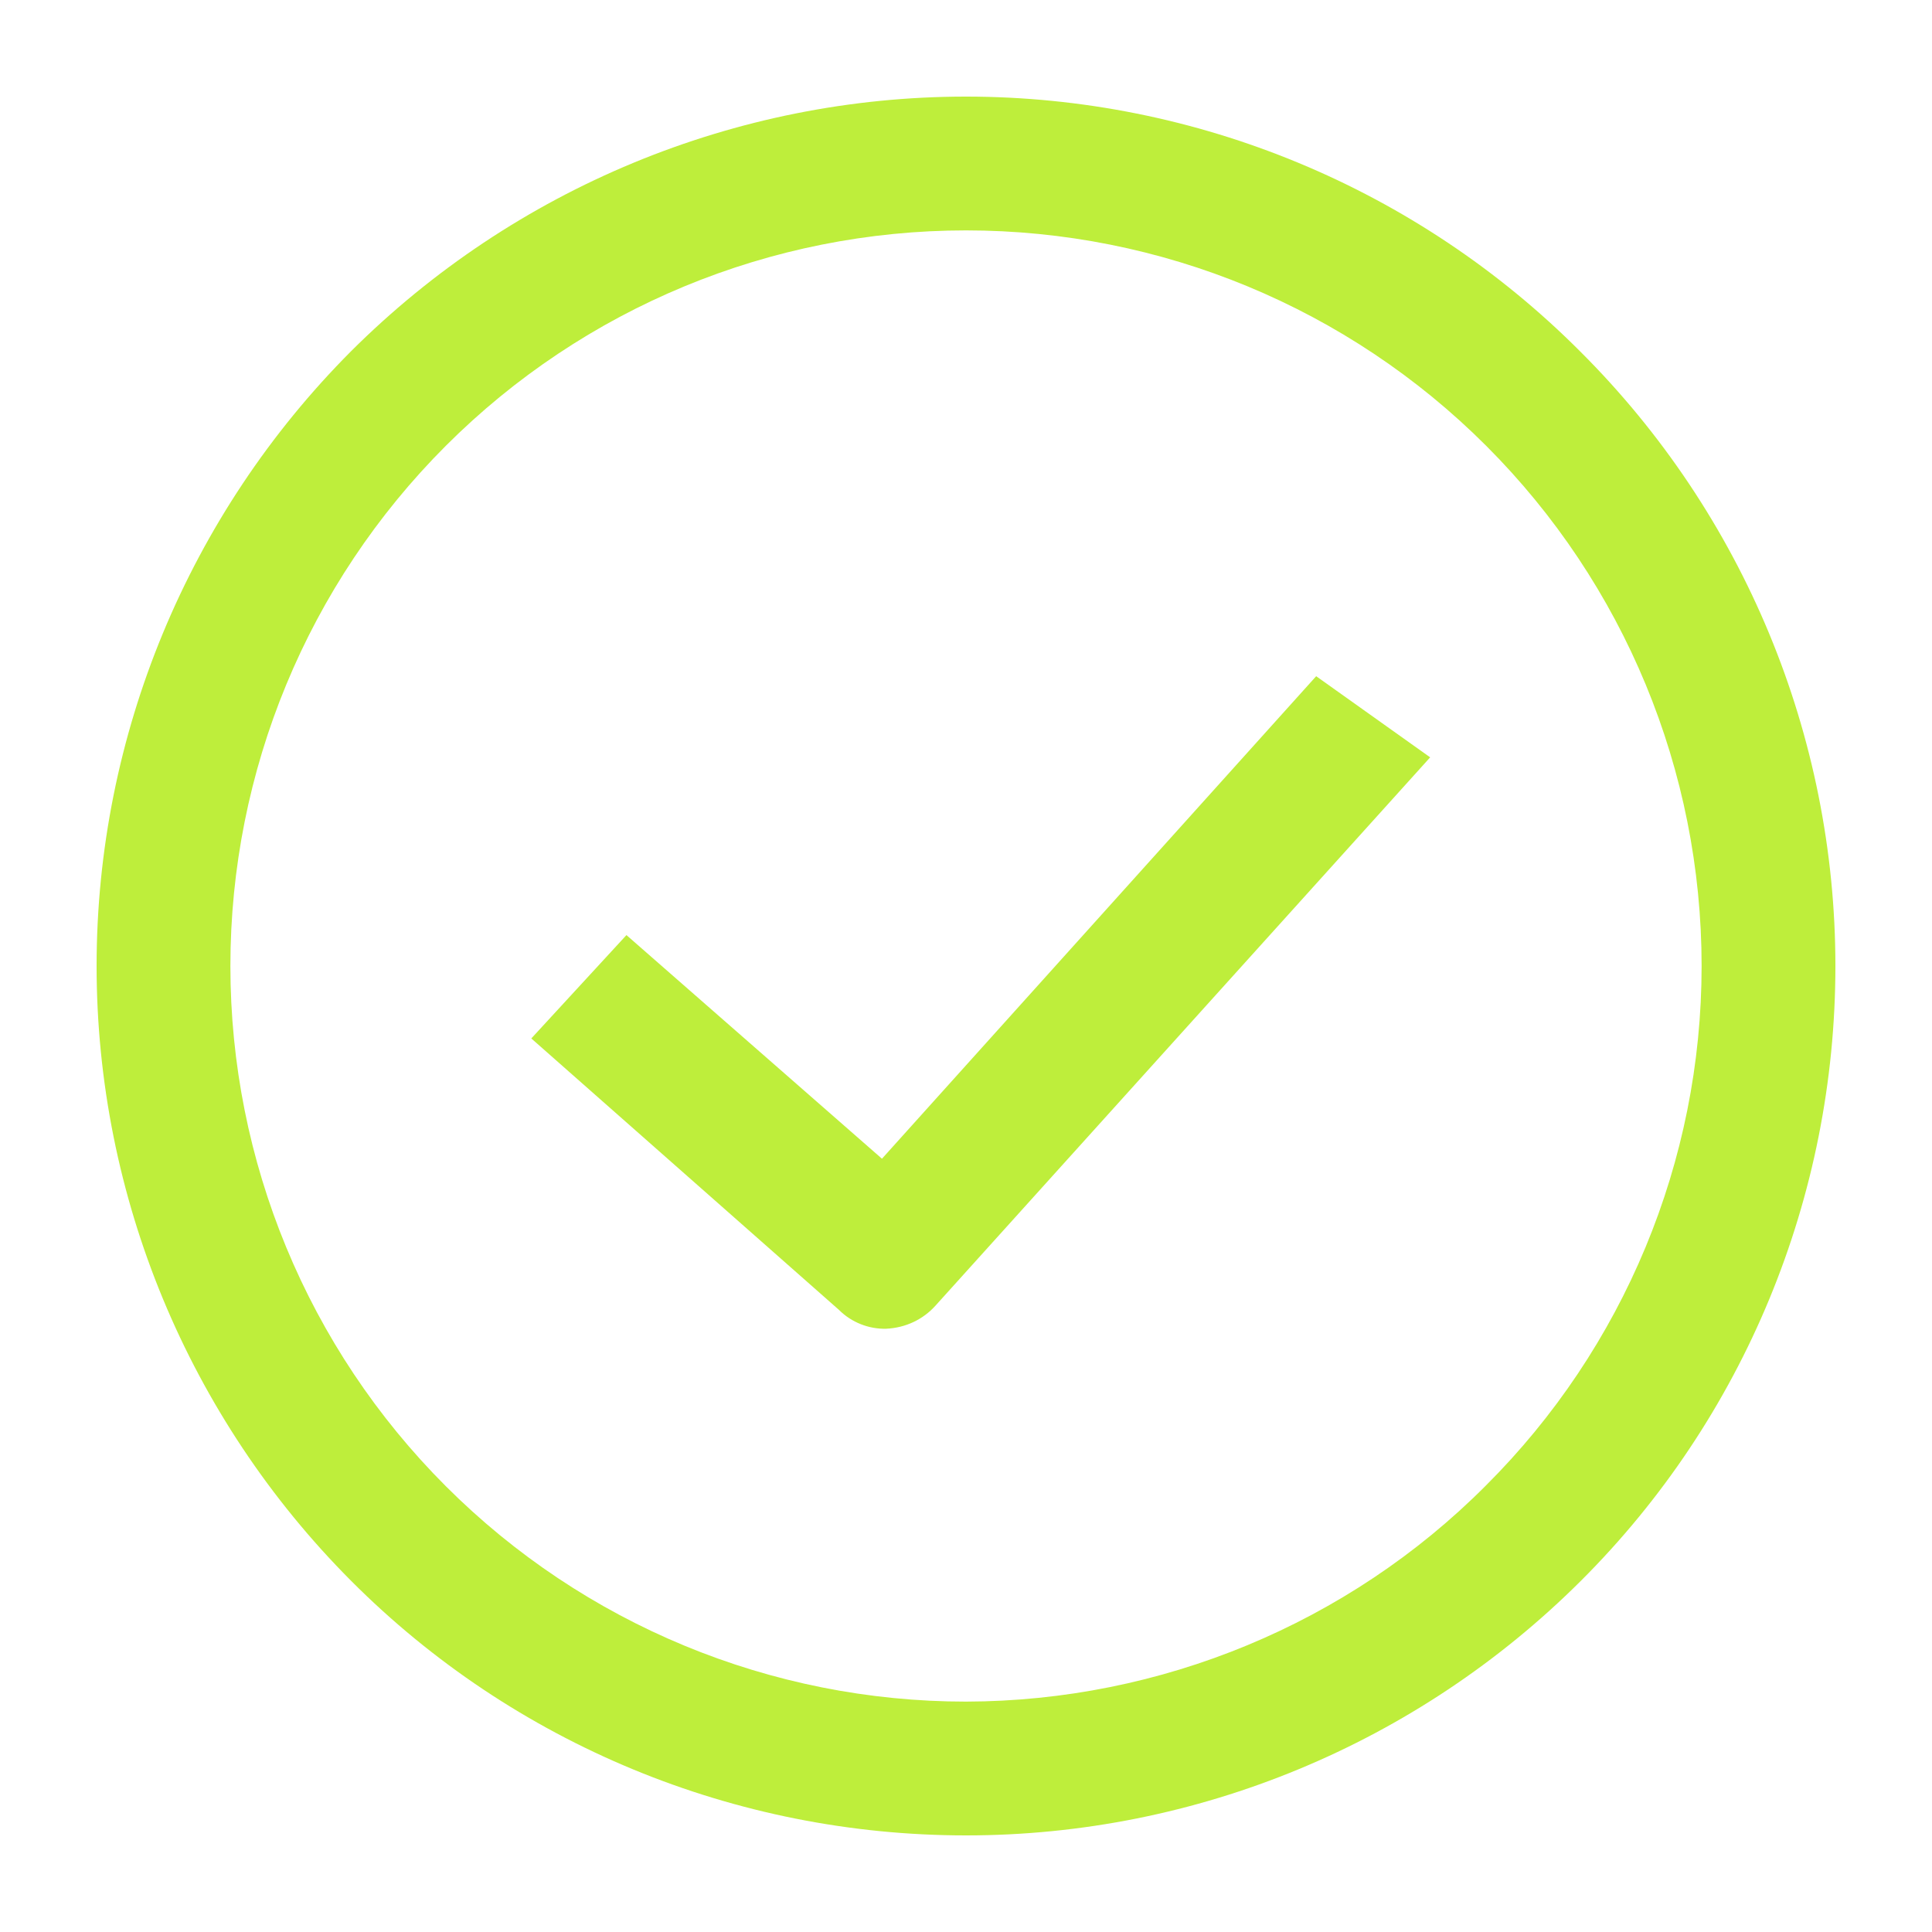 <svg xmlns="http://www.w3.org/2000/svg" width="40" height="40" viewBox="0 0 40 40" fill="none"><path d="M20 2C15.23 2 10.65 3.9 7.27 7.27C3.9 10.65 2 15.23 2 20C2 24.77 3.9 29.35 7.27 32.73C10.64 36.11 15.22 38 20 38C24.78 38 29.35 36.1 32.73 32.73C36.11 29.36 38 24.78 38 20C38 15.23 36.1 10.65 32.72 7.28C29.35 3.9 24.77 2 20 2ZM20 35.23C15.96 35.23 12.09 33.63 9.23 30.77C6.37 27.91 4.77 24.04 4.77 20C4.77 15.96 6.37 12.09 9.23 9.23C12.09 6.37 15.96 4.77 20 4.77C24.04 4.77 27.91 6.37 30.77 9.23C33.63 12.09 35.23 15.96 35.23 20C35.23 24.04 33.62 27.91 30.76 30.76C27.91 33.62 24.03 35.22 20 35.23Z" fill="#BEEE3B"></path><path d="M29.61 15.68L19.37 27.03C19.11 27.32 18.75 27.49 18.35 27.51C17.99 27.52 17.63 27.38 17.37 27.12L11 21.5L12.97 19.36L18.26 23.99L27.25 14L29.61 15.68Z" fill="#BEEE3B"></path></svg>